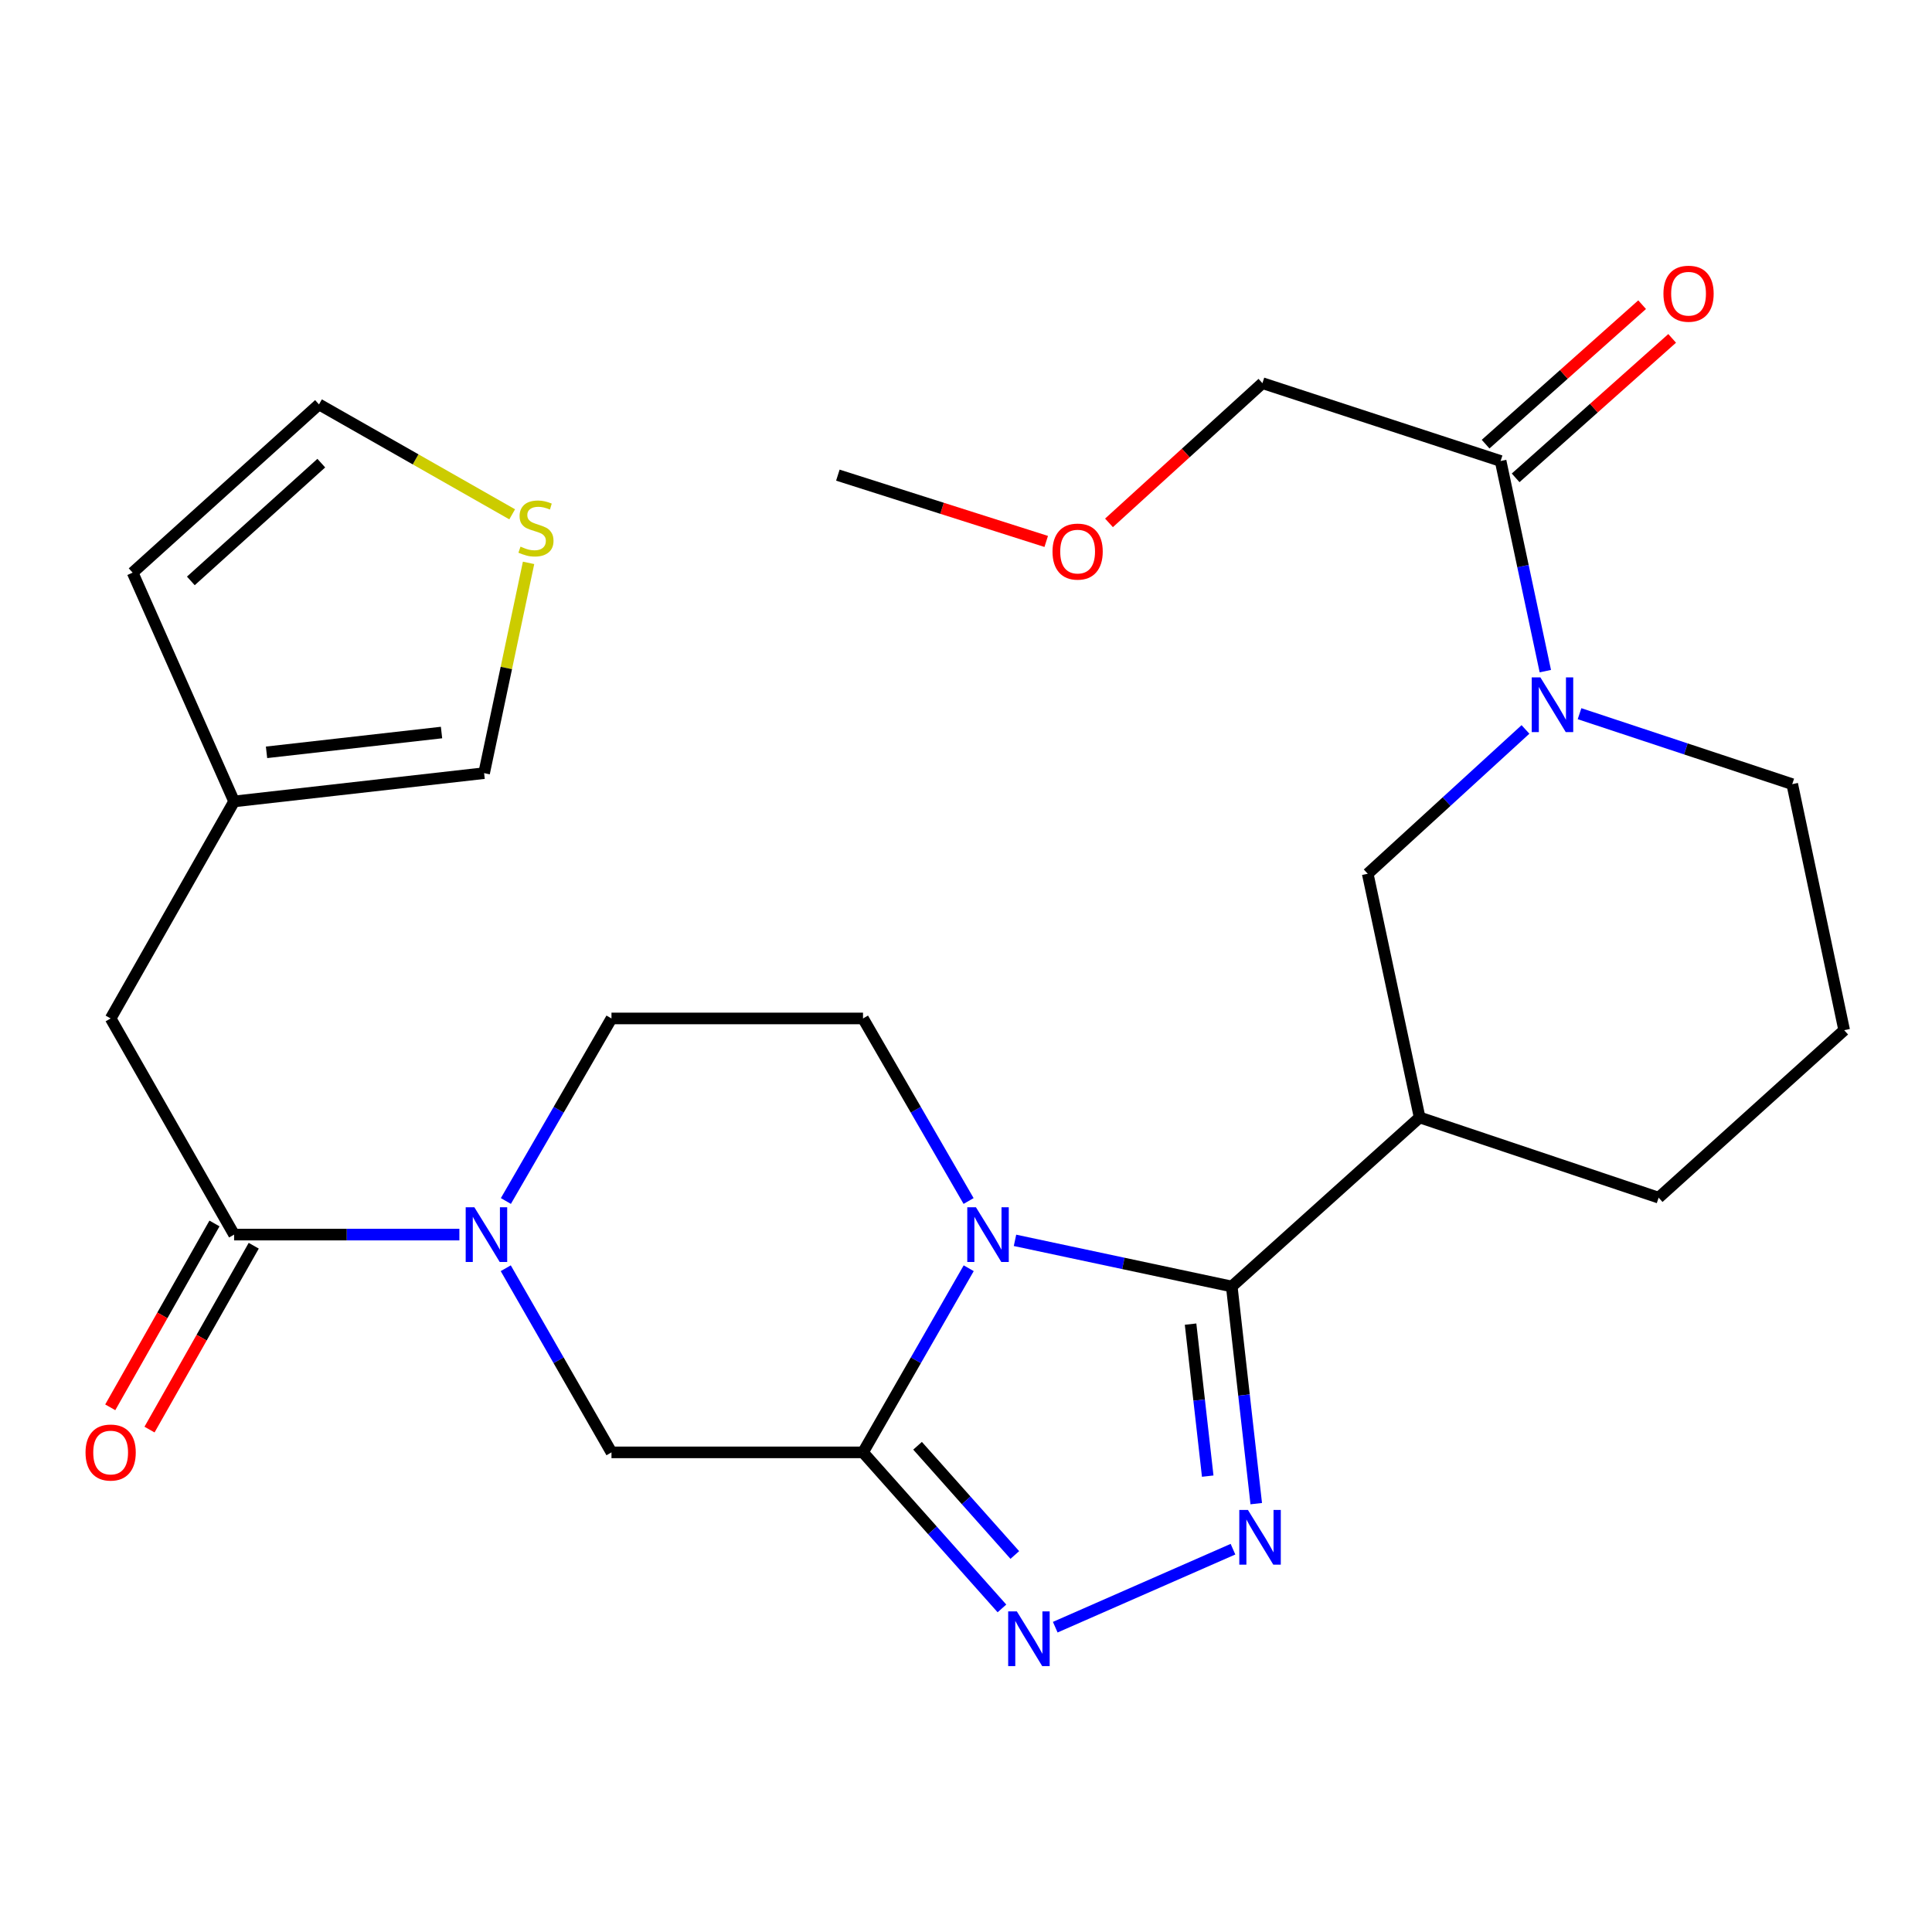 <?xml version='1.0' encoding='iso-8859-1'?>
<svg version='1.1' baseProfile='full'
              xmlns='http://www.w3.org/2000/svg'
                      xmlns:rdkit='http://www.rdkit.org/xml'
                      xmlns:xlink='http://www.w3.org/1999/xlink'
                  xml:space='preserve'
width='1000px' height='1000px' viewBox='0 0 1000 1000'>
<!-- END OF HEADER -->
<rect style='opacity:1.0;fill:#FFFFFF;stroke:none' width='1000' height='1000' x='0' y='0'> </rect>
<path class='bond-0' d='M 525.363,641.999 L 581.459,653.941' style='fill:none;fill-rule:evenodd;stroke:#0000FF;stroke-width:6px;stroke-linecap:butt;stroke-linejoin:miter;stroke-opacity:1' />
<path class='bond-0' d='M 581.459,653.941 L 637.554,665.883' style='fill:none;fill-rule:evenodd;stroke:#000000;stroke-width:6px;stroke-linecap:butt;stroke-linejoin:miter;stroke-opacity:1' />
<path class='bond-1' d='M 501.405,656.436 L 474.049,704.092' style='fill:none;fill-rule:evenodd;stroke:#0000FF;stroke-width:6px;stroke-linecap:butt;stroke-linejoin:miter;stroke-opacity:1' />
<path class='bond-1' d='M 474.049,704.092 L 446.692,751.747' style='fill:none;fill-rule:evenodd;stroke:#000000;stroke-width:6px;stroke-linecap:butt;stroke-linejoin:miter;stroke-opacity:1' />
<path class='bond-11' d='M 501.34,621.636 L 474.016,574.393' style='fill:none;fill-rule:evenodd;stroke:#0000FF;stroke-width:6px;stroke-linecap:butt;stroke-linejoin:miter;stroke-opacity:1' />
<path class='bond-11' d='M 474.016,574.393 L 446.692,527.15' style='fill:none;fill-rule:evenodd;stroke:#000000;stroke-width:6px;stroke-linecap:butt;stroke-linejoin:miter;stroke-opacity:1' />
<path class='bond-2' d='M 637.554,665.883 L 643.892,722.084' style='fill:none;fill-rule:evenodd;stroke:#000000;stroke-width:6px;stroke-linecap:butt;stroke-linejoin:miter;stroke-opacity:1' />
<path class='bond-2' d='M 643.892,722.084 L 650.231,778.285' style='fill:none;fill-rule:evenodd;stroke:#0000FF;stroke-width:6px;stroke-linecap:butt;stroke-linejoin:miter;stroke-opacity:1' />
<path class='bond-2' d='M 616.238,685.362 L 620.675,724.702' style='fill:none;fill-rule:evenodd;stroke:#000000;stroke-width:6px;stroke-linecap:butt;stroke-linejoin:miter;stroke-opacity:1' />
<path class='bond-2' d='M 620.675,724.702 L 625.112,764.043' style='fill:none;fill-rule:evenodd;stroke:#0000FF;stroke-width:6px;stroke-linecap:butt;stroke-linejoin:miter;stroke-opacity:1' />
<path class='bond-5' d='M 637.554,665.883 L 734.802,578.396' style='fill:none;fill-rule:evenodd;stroke:#000000;stroke-width:6px;stroke-linecap:butt;stroke-linejoin:miter;stroke-opacity:1' />
<path class='bond-3' d='M 446.692,751.747 L 482.647,792.131' style='fill:none;fill-rule:evenodd;stroke:#000000;stroke-width:6px;stroke-linecap:butt;stroke-linejoin:miter;stroke-opacity:1' />
<path class='bond-3' d='M 482.647,792.131 L 518.601,832.514' style='fill:none;fill-rule:evenodd;stroke:#0000FF;stroke-width:6px;stroke-linecap:butt;stroke-linejoin:miter;stroke-opacity:1' />
<path class='bond-3' d='M 474.929,748.326 L 500.097,776.594' style='fill:none;fill-rule:evenodd;stroke:#000000;stroke-width:6px;stroke-linecap:butt;stroke-linejoin:miter;stroke-opacity:1' />
<path class='bond-3' d='M 500.097,776.594 L 525.265,804.863' style='fill:none;fill-rule:evenodd;stroke:#0000FF;stroke-width:6px;stroke-linecap:butt;stroke-linejoin:miter;stroke-opacity:1' />
<path class='bond-8' d='M 446.692,751.747 L 316.5,751.747' style='fill:none;fill-rule:evenodd;stroke:#000000;stroke-width:6px;stroke-linecap:butt;stroke-linejoin:miter;stroke-opacity:1' />
<path class='bond-28' d='M 638.19,801.857 L 546.193,842.226' style='fill:none;fill-rule:evenodd;stroke:#0000FF;stroke-width:6px;stroke-linecap:butt;stroke-linejoin:miter;stroke-opacity:1' />
<path class='bond-4' d='M 261.841,621.635 L 289.17,574.392' style='fill:none;fill-rule:evenodd;stroke:#0000FF;stroke-width:6px;stroke-linecap:butt;stroke-linejoin:miter;stroke-opacity:1' />
<path class='bond-4' d='M 289.17,574.392 L 316.5,527.15' style='fill:none;fill-rule:evenodd;stroke:#000000;stroke-width:6px;stroke-linecap:butt;stroke-linejoin:miter;stroke-opacity:1' />
<path class='bond-7' d='M 237.775,639.027 L 179.474,639.027' style='fill:none;fill-rule:evenodd;stroke:#0000FF;stroke-width:6px;stroke-linecap:butt;stroke-linejoin:miter;stroke-opacity:1' />
<path class='bond-7' d='M 179.474,639.027 L 121.173,639.027' style='fill:none;fill-rule:evenodd;stroke:#000000;stroke-width:6px;stroke-linecap:butt;stroke-linejoin:miter;stroke-opacity:1' />
<path class='bond-27' d='M 261.776,656.436 L 289.138,704.092' style='fill:none;fill-rule:evenodd;stroke:#0000FF;stroke-width:6px;stroke-linecap:butt;stroke-linejoin:miter;stroke-opacity:1' />
<path class='bond-27' d='M 289.138,704.092 L 316.5,751.747' style='fill:none;fill-rule:evenodd;stroke:#000000;stroke-width:6px;stroke-linecap:butt;stroke-linejoin:miter;stroke-opacity:1' />
<path class='bond-9' d='M 734.802,578.396 L 707.933,452.253' style='fill:none;fill-rule:evenodd;stroke:#000000;stroke-width:6px;stroke-linecap:butt;stroke-linejoin:miter;stroke-opacity:1' />
<path class='bond-22' d='M 734.802,578.396 L 858.504,619.907' style='fill:none;fill-rule:evenodd;stroke:#000000;stroke-width:6px;stroke-linecap:butt;stroke-linejoin:miter;stroke-opacity:1' />
<path class='bond-6' d='M 789.579,377.557 L 748.756,414.905' style='fill:none;fill-rule:evenodd;stroke:#0000FF;stroke-width:6px;stroke-linecap:butt;stroke-linejoin:miter;stroke-opacity:1' />
<path class='bond-6' d='M 748.756,414.905 L 707.933,452.253' style='fill:none;fill-rule:evenodd;stroke:#000000;stroke-width:6px;stroke-linecap:butt;stroke-linejoin:miter;stroke-opacity:1' />
<path class='bond-10' d='M 799.86,347.382 L 788.288,292.996' style='fill:none;fill-rule:evenodd;stroke:#0000FF;stroke-width:6px;stroke-linecap:butt;stroke-linejoin:miter;stroke-opacity:1' />
<path class='bond-10' d='M 788.288,292.996 L 776.716,238.611' style='fill:none;fill-rule:evenodd;stroke:#000000;stroke-width:6px;stroke-linecap:butt;stroke-linejoin:miter;stroke-opacity:1' />
<path class='bond-29' d='M 817.567,369.406 L 872.615,387.641' style='fill:none;fill-rule:evenodd;stroke:#0000FF;stroke-width:6px;stroke-linecap:butt;stroke-linejoin:miter;stroke-opacity:1' />
<path class='bond-29' d='M 872.615,387.641 L 927.663,405.875' style='fill:none;fill-rule:evenodd;stroke:#000000;stroke-width:6px;stroke-linecap:butt;stroke-linejoin:miter;stroke-opacity:1' />
<path class='bond-14' d='M 121.173,639.027 L 57.271,527.15' style='fill:none;fill-rule:evenodd;stroke:#000000;stroke-width:6px;stroke-linecap:butt;stroke-linejoin:miter;stroke-opacity:1' />
<path class='bond-17' d='M 111.01,633.265 L 84.036,680.846' style='fill:none;fill-rule:evenodd;stroke:#000000;stroke-width:6px;stroke-linecap:butt;stroke-linejoin:miter;stroke-opacity:1' />
<path class='bond-17' d='M 84.036,680.846 L 57.062,728.427' style='fill:none;fill-rule:evenodd;stroke:#FF0000;stroke-width:6px;stroke-linecap:butt;stroke-linejoin:miter;stroke-opacity:1' />
<path class='bond-17' d='M 131.335,644.788 L 104.362,692.369' style='fill:none;fill-rule:evenodd;stroke:#000000;stroke-width:6px;stroke-linecap:butt;stroke-linejoin:miter;stroke-opacity:1' />
<path class='bond-17' d='M 104.362,692.369 L 77.388,739.949' style='fill:none;fill-rule:evenodd;stroke:#FF0000;stroke-width:6px;stroke-linecap:butt;stroke-linejoin:miter;stroke-opacity:1' />
<path class='bond-19' d='M 784.487,247.333 L 824.996,211.241' style='fill:none;fill-rule:evenodd;stroke:#000000;stroke-width:6px;stroke-linecap:butt;stroke-linejoin:miter;stroke-opacity:1' />
<path class='bond-19' d='M 824.996,211.241 L 865.504,175.149' style='fill:none;fill-rule:evenodd;stroke:#FF0000;stroke-width:6px;stroke-linecap:butt;stroke-linejoin:miter;stroke-opacity:1' />
<path class='bond-19' d='M 768.944,229.889 L 809.453,193.796' style='fill:none;fill-rule:evenodd;stroke:#000000;stroke-width:6px;stroke-linecap:butt;stroke-linejoin:miter;stroke-opacity:1' />
<path class='bond-19' d='M 809.453,193.796 L 849.961,157.704' style='fill:none;fill-rule:evenodd;stroke:#FF0000;stroke-width:6px;stroke-linecap:butt;stroke-linejoin:miter;stroke-opacity:1' />
<path class='bond-23' d='M 776.716,238.611 L 653.429,198.32' style='fill:none;fill-rule:evenodd;stroke:#000000;stroke-width:6px;stroke-linecap:butt;stroke-linejoin:miter;stroke-opacity:1' />
<path class='bond-15' d='M 446.692,527.15 L 316.5,527.15' style='fill:none;fill-rule:evenodd;stroke:#000000;stroke-width:6px;stroke-linecap:butt;stroke-linejoin:miter;stroke-opacity:1' />
<path class='bond-12' d='M 121.173,414.818 L 57.271,527.15' style='fill:none;fill-rule:evenodd;stroke:#000000;stroke-width:6px;stroke-linecap:butt;stroke-linejoin:miter;stroke-opacity:1' />
<path class='bond-16' d='M 121.173,414.818 L 250.573,400.176' style='fill:none;fill-rule:evenodd;stroke:#000000;stroke-width:6px;stroke-linecap:butt;stroke-linejoin:miter;stroke-opacity:1' />
<path class='bond-16' d='M 137.956,389.406 L 228.536,379.156' style='fill:none;fill-rule:evenodd;stroke:#000000;stroke-width:6px;stroke-linecap:butt;stroke-linejoin:miter;stroke-opacity:1' />
<path class='bond-20' d='M 121.173,414.818 L 68.654,296.399' style='fill:none;fill-rule:evenodd;stroke:#000000;stroke-width:6px;stroke-linecap:butt;stroke-linejoin:miter;stroke-opacity:1' />
<path class='bond-13' d='M 273.584,291.341 L 262.079,345.759' style='fill:none;fill-rule:evenodd;stroke:#CCCC00;stroke-width:6px;stroke-linecap:butt;stroke-linejoin:miter;stroke-opacity:1' />
<path class='bond-13' d='M 262.079,345.759 L 250.573,400.176' style='fill:none;fill-rule:evenodd;stroke:#000000;stroke-width:6px;stroke-linecap:butt;stroke-linejoin:miter;stroke-opacity:1' />
<path class='bond-30' d='M 265.106,266.212 L 215.108,237.763' style='fill:none;fill-rule:evenodd;stroke:#CCCC00;stroke-width:6px;stroke-linecap:butt;stroke-linejoin:miter;stroke-opacity:1' />
<path class='bond-30' d='M 215.108,237.763 L 165.111,209.314' style='fill:none;fill-rule:evenodd;stroke:#000000;stroke-width:6px;stroke-linecap:butt;stroke-linejoin:miter;stroke-opacity:1' />
<path class='bond-18' d='M 165.111,209.314 L 68.654,296.399' style='fill:none;fill-rule:evenodd;stroke:#000000;stroke-width:6px;stroke-linecap:butt;stroke-linejoin:miter;stroke-opacity:1' />
<path class='bond-18' d='M 166.3,239.719 L 98.78,300.679' style='fill:none;fill-rule:evenodd;stroke:#000000;stroke-width:6px;stroke-linecap:butt;stroke-linejoin:miter;stroke-opacity:1' />
<path class='bond-21' d='M 927.663,405.875 L 954.545,533.224' style='fill:none;fill-rule:evenodd;stroke:#000000;stroke-width:6px;stroke-linecap:butt;stroke-linejoin:miter;stroke-opacity:1' />
<path class='bond-24' d='M 858.504,619.907 L 954.545,533.224' style='fill:none;fill-rule:evenodd;stroke:#000000;stroke-width:6px;stroke-linecap:butt;stroke-linejoin:miter;stroke-opacity:1' />
<path class='bond-25' d='M 653.429,198.32 L 613.72,234.478' style='fill:none;fill-rule:evenodd;stroke:#000000;stroke-width:6px;stroke-linecap:butt;stroke-linejoin:miter;stroke-opacity:1' />
<path class='bond-25' d='M 613.72,234.478 L 574.011,270.636' style='fill:none;fill-rule:evenodd;stroke:#FF0000;stroke-width:6px;stroke-linecap:butt;stroke-linejoin:miter;stroke-opacity:1' />
<path class='bond-26' d='M 541.521,280.246 L 487.597,263.089' style='fill:none;fill-rule:evenodd;stroke:#FF0000;stroke-width:6px;stroke-linecap:butt;stroke-linejoin:miter;stroke-opacity:1' />
<path class='bond-26' d='M 487.597,263.089 L 433.673,245.932' style='fill:none;fill-rule:evenodd;stroke:#000000;stroke-width:6px;stroke-linecap:butt;stroke-linejoin:miter;stroke-opacity:1' />
<path  class='atom-0' d='M 505.139 624.867
L 514.419 639.867
Q 515.339 641.347, 516.819 644.027
Q 518.299 646.707, 518.379 646.867
L 518.379 624.867
L 522.139 624.867
L 522.139 653.187
L 518.259 653.187
L 508.299 636.787
Q 507.139 634.867, 505.899 632.667
Q 504.699 630.467, 504.339 629.787
L 504.339 653.187
L 500.659 653.187
L 500.659 624.867
L 505.139 624.867
' fill='#0000FF'/>
<path  class='atom-3' d='M 645.936 781.552
L 655.216 796.552
Q 656.136 798.032, 657.616 800.712
Q 659.096 803.392, 659.176 803.552
L 659.176 781.552
L 662.936 781.552
L 662.936 809.872
L 659.056 809.872
L 649.096 793.472
Q 647.936 791.552, 646.696 789.352
Q 645.496 787.152, 645.136 786.472
L 645.136 809.872
L 641.456 809.872
L 641.456 781.552
L 645.936 781.552
' fill='#0000FF'/>
<path  class='atom-4' d='M 526.31 834.044
L 535.59 849.044
Q 536.51 850.524, 537.99 853.204
Q 539.47 855.884, 539.55 856.044
L 539.55 834.044
L 543.31 834.044
L 543.31 862.364
L 539.43 862.364
L 529.47 845.964
Q 528.31 844.044, 527.07 841.844
Q 525.87 839.644, 525.51 838.964
L 525.51 862.364
L 521.83 862.364
L 521.83 834.044
L 526.31 834.044
' fill='#0000FF'/>
<path  class='atom-5' d='M 245.52 624.867
L 254.8 639.867
Q 255.72 641.347, 257.2 644.027
Q 258.68 646.707, 258.76 646.867
L 258.76 624.867
L 262.52 624.867
L 262.52 653.187
L 258.64 653.187
L 248.68 636.787
Q 247.52 634.867, 246.28 632.667
Q 245.08 630.467, 244.72 629.787
L 244.72 653.187
L 241.04 653.187
L 241.04 624.867
L 245.52 624.867
' fill='#0000FF'/>
<path  class='atom-7' d='M 797.299 350.606
L 806.579 365.606
Q 807.499 367.086, 808.979 369.766
Q 810.459 372.446, 810.539 372.606
L 810.539 350.606
L 814.299 350.606
L 814.299 378.926
L 810.419 378.926
L 800.459 362.526
Q 799.299 360.606, 798.059 358.406
Q 796.859 356.206, 796.499 355.526
L 796.499 378.926
L 792.819 378.926
L 792.819 350.606
L 797.299 350.606
' fill='#0000FF'/>
<path  class='atom-14' d='M 269.416 282.936
Q 269.736 283.056, 271.056 283.616
Q 272.376 284.176, 273.816 284.536
Q 275.296 284.856, 276.736 284.856
Q 279.416 284.856, 280.976 283.576
Q 282.536 282.256, 282.536 279.976
Q 282.536 278.416, 281.736 277.456
Q 280.976 276.496, 279.776 275.976
Q 278.576 275.456, 276.576 274.856
Q 274.056 274.096, 272.536 273.376
Q 271.056 272.656, 269.976 271.136
Q 268.936 269.616, 268.936 267.056
Q 268.936 263.496, 271.336 261.296
Q 273.776 259.096, 278.576 259.096
Q 281.856 259.096, 285.576 260.656
L 284.656 263.736
Q 281.256 262.336, 278.696 262.336
Q 275.936 262.336, 274.416 263.496
Q 272.896 264.616, 272.936 266.576
Q 272.936 268.096, 273.696 269.016
Q 274.496 269.936, 275.616 270.456
Q 276.776 270.976, 278.696 271.576
Q 281.256 272.376, 282.776 273.176
Q 284.296 273.976, 285.376 275.616
Q 286.496 277.216, 286.496 279.976
Q 286.496 283.896, 283.856 286.016
Q 281.256 288.096, 276.896 288.096
Q 274.376 288.096, 272.456 287.536
Q 270.576 287.016, 268.336 286.096
L 269.416 282.936
' fill='#CCCC00'/>
<path  class='atom-18' d='M 44.271 751.827
Q 44.271 745.027, 47.631 741.227
Q 50.991 737.427, 57.271 737.427
Q 63.551 737.427, 66.911 741.227
Q 70.271 745.027, 70.271 751.827
Q 70.271 758.707, 66.871 762.627
Q 63.471 766.507, 57.271 766.507
Q 51.031 766.507, 47.631 762.627
Q 44.271 758.747, 44.271 751.827
M 57.271 763.307
Q 61.591 763.307, 63.911 760.427
Q 66.271 757.507, 66.271 751.827
Q 66.271 746.267, 63.911 743.467
Q 61.591 740.627, 57.271 740.627
Q 52.951 740.627, 50.591 743.427
Q 48.271 746.227, 48.271 751.827
Q 48.271 757.547, 50.591 760.427
Q 52.951 763.307, 57.271 763.307
' fill='#FF0000'/>
<path  class='atom-20' d='M 860.99 152.022
Q 860.99 145.222, 864.35 141.422
Q 867.71 137.622, 873.99 137.622
Q 880.27 137.622, 883.63 141.422
Q 886.99 145.222, 886.99 152.022
Q 886.99 158.902, 883.59 162.822
Q 880.19 166.702, 873.99 166.702
Q 867.75 166.702, 864.35 162.822
Q 860.99 158.942, 860.99 152.022
M 873.99 163.502
Q 878.31 163.502, 880.63 160.622
Q 882.99 157.702, 882.99 152.022
Q 882.99 146.462, 880.63 143.662
Q 878.31 140.822, 873.99 140.822
Q 869.67 140.822, 867.31 143.622
Q 864.99 146.422, 864.99 152.022
Q 864.99 157.742, 867.31 160.622
Q 869.67 163.502, 873.99 163.502
' fill='#FF0000'/>
<path  class='atom-26' d='M 544.777 285.498
Q 544.777 278.698, 548.137 274.898
Q 551.497 271.098, 557.777 271.098
Q 564.057 271.098, 567.417 274.898
Q 570.777 278.698, 570.777 285.498
Q 570.777 292.378, 567.377 296.298
Q 563.977 300.178, 557.777 300.178
Q 551.537 300.178, 548.137 296.298
Q 544.777 292.418, 544.777 285.498
M 557.777 296.978
Q 562.097 296.978, 564.417 294.098
Q 566.777 291.178, 566.777 285.498
Q 566.777 279.938, 564.417 277.138
Q 562.097 274.298, 557.777 274.298
Q 553.457 274.298, 551.097 277.098
Q 548.777 279.898, 548.777 285.498
Q 548.777 291.218, 551.097 294.098
Q 553.457 296.978, 557.777 296.978
' fill='#FF0000'/>
</svg>
